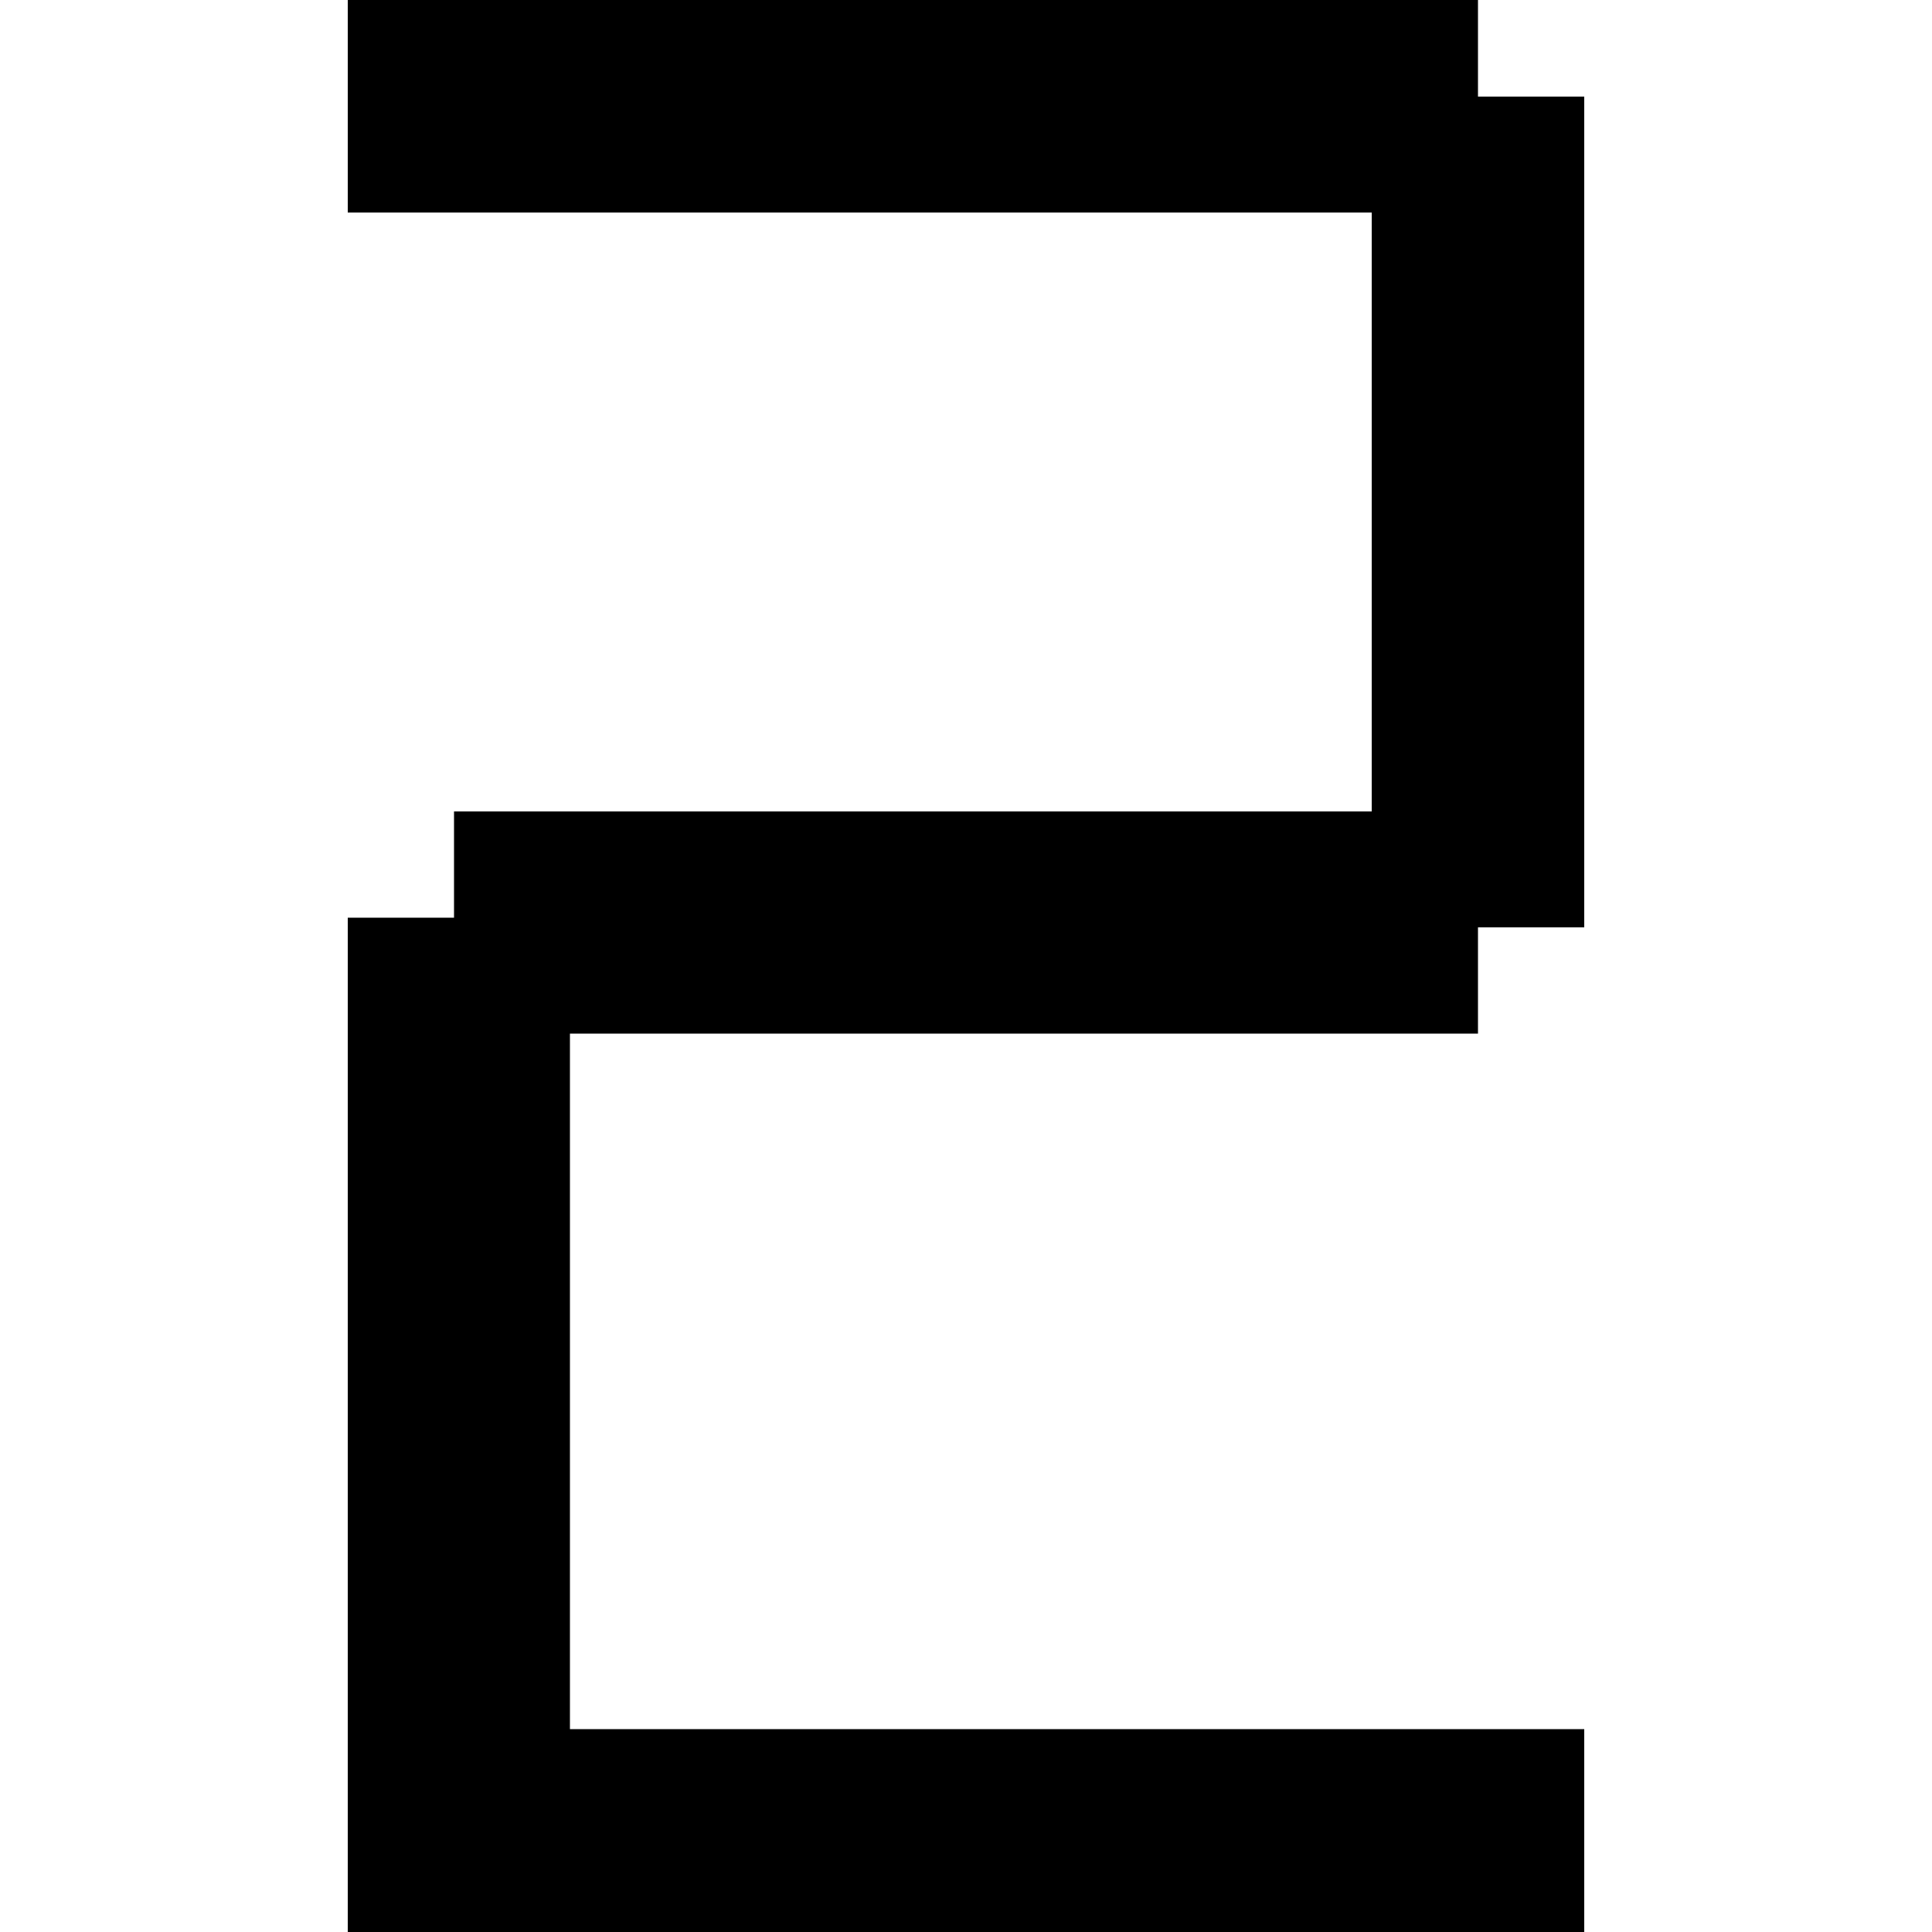 <?xml version="1.0" encoding="UTF-8" standalone="no"?> <svg xmlns="http://www.w3.org/2000/svg" version="1.0" width="200pt" height="200pt" viewBox="0 0 200 200" preserveAspectRatio="xMidYMid meet"><g transform="translate(0,200) scale(0.1,-0.1)" fill="#000000" stroke="none"><path d="M360 1890 l0 -110 530 0 530 0 0 -310 0 -310 -475 0 -475 0 0 -55 0 -55 -55 0 -55 0 0 -525 0 -525 640 0 640 0 0 105 0 105 -525 0 -525 0 0 360 0 360 470 0 470 0 0 55 0 55 55 0 55 0 0 430 0 430 -55 0 -55 0 0 50 0 50 -585 0 -585 0 0 -110z"></path></g></svg> 